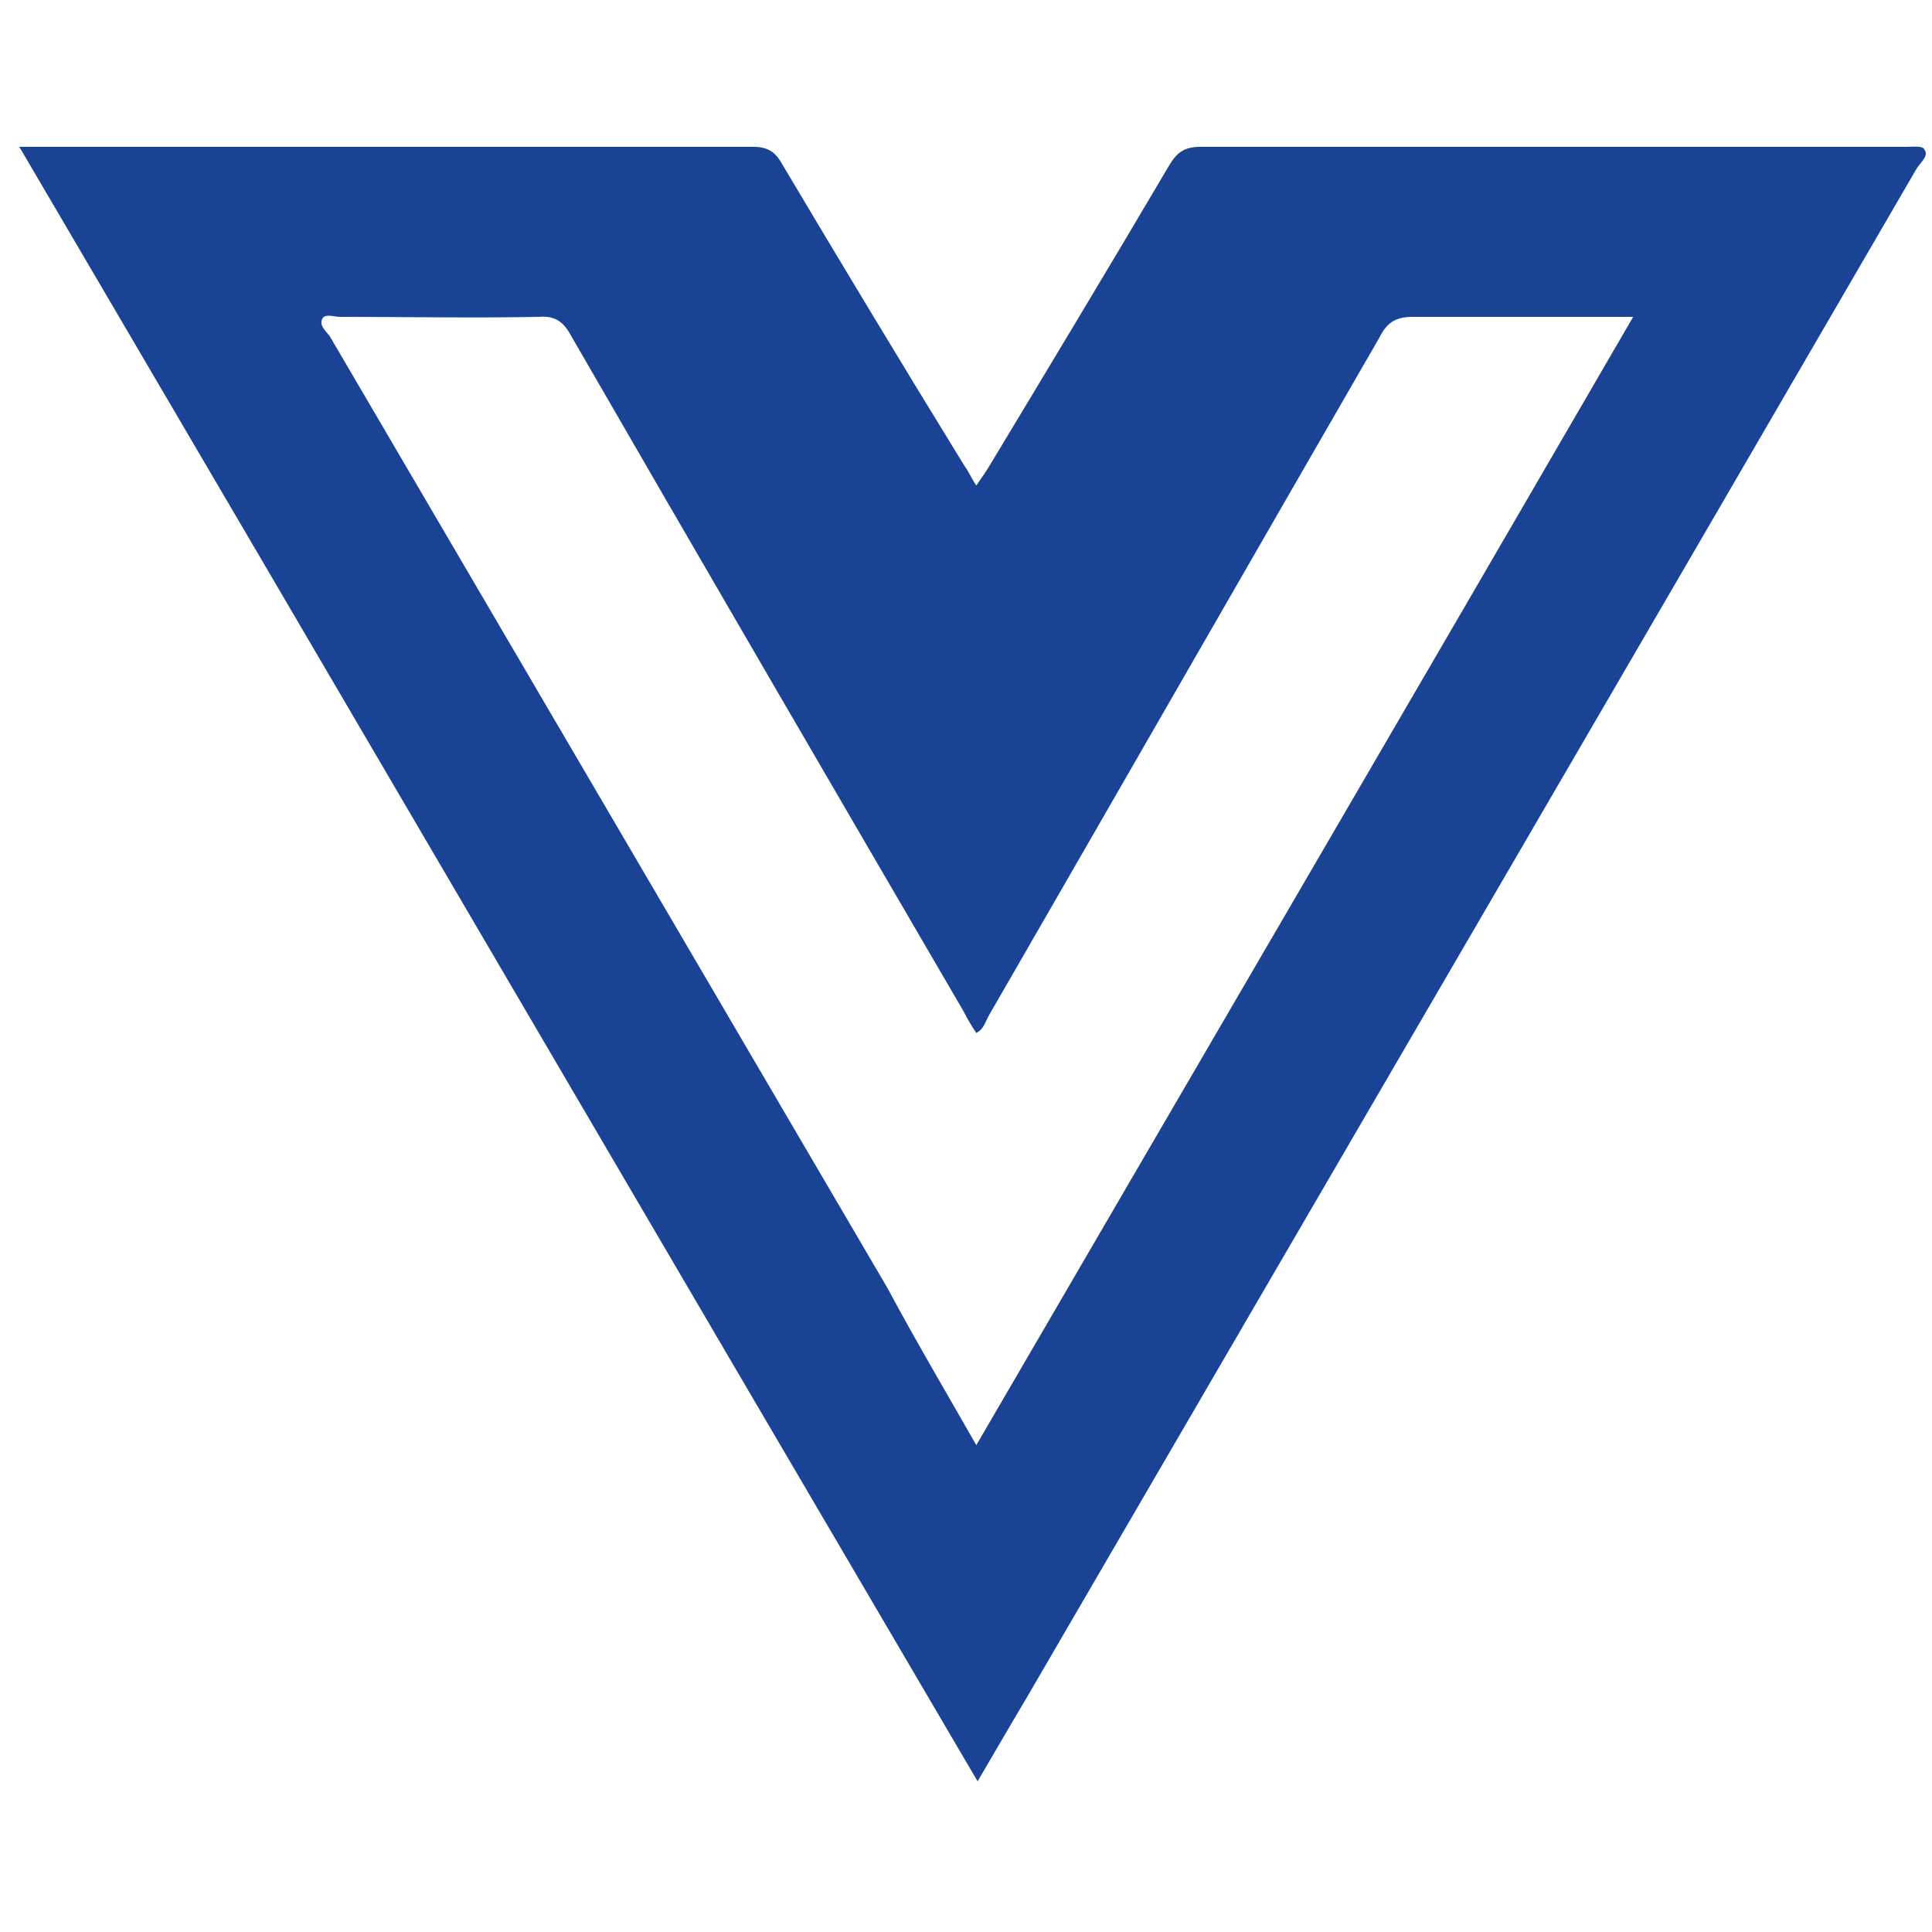 <svg version="1.1" id="Layer_1" xmlns="http://www.w3.org/2000/svg" xmlns:xlink="http://www.w3.org/1999/xlink" x="0px" y="0px"
                        viewBox="0 0 150 150" style="enable-background:new 0 0 150 150;" xml:space="preserve">
                        <style type="text/css">
                          .st0{fill:#1a4395;}
                        </style>
                        <g>
                          <path class="st0" d="M75.9,138.3C51,95.9,26.4,53.8,1.5,11.4c0.8,0,1.2,0,1.7,0c18.4,0,36.9,0,55.3,0c1.1,0,1.7,0.4,2.2,1.3
                            c4.7,7.9,9.4,15.7,14.2,23.5c0.3,0.4,0.5,0.9,0.9,1.5c0.4-0.6,0.7-1,1-1.5c4.7-7.8,9.4-15.6,14-23.4c0.6-1,1.2-1.4,2.4-1.4
                            c18.3,0,36.5,0,54.8,0c0.5,0,1.3-0.1,1.4,0.2c0.4,0.5-0.3,1-0.6,1.5C125.8,52.7,102.7,92.3,79.6,132
                            C78.4,134,77.2,136.1,75.9,138.3z M75.8,112.2c17-29.2,34-58.3,51-87.6c-5.9,0-11.5,0-17.1,0c-1.3,0-2,0.4-2.6,1.6
                            C97,43.7,86.9,61.3,76.8,78.8c-0.3,0.5-0.4,1.1-1,1.4c-0.4-0.6-0.7-1.1-1-1.7C64.6,61,54.4,43.5,44.3,26c-0.6-1.1-1.3-1.5-2.5-1.4
                            c-5.1,0.1-10.3,0-15.4,0c-0.5,0-1.2-0.3-1.4,0.2c-0.2,0.5,0.3,0.9,0.6,1.3c14.4,24.6,28.9,49.3,43.3,73.9
                            C71.1,104.1,73.4,108,75.8,112.2z"/>
                        </g>
                      </svg>